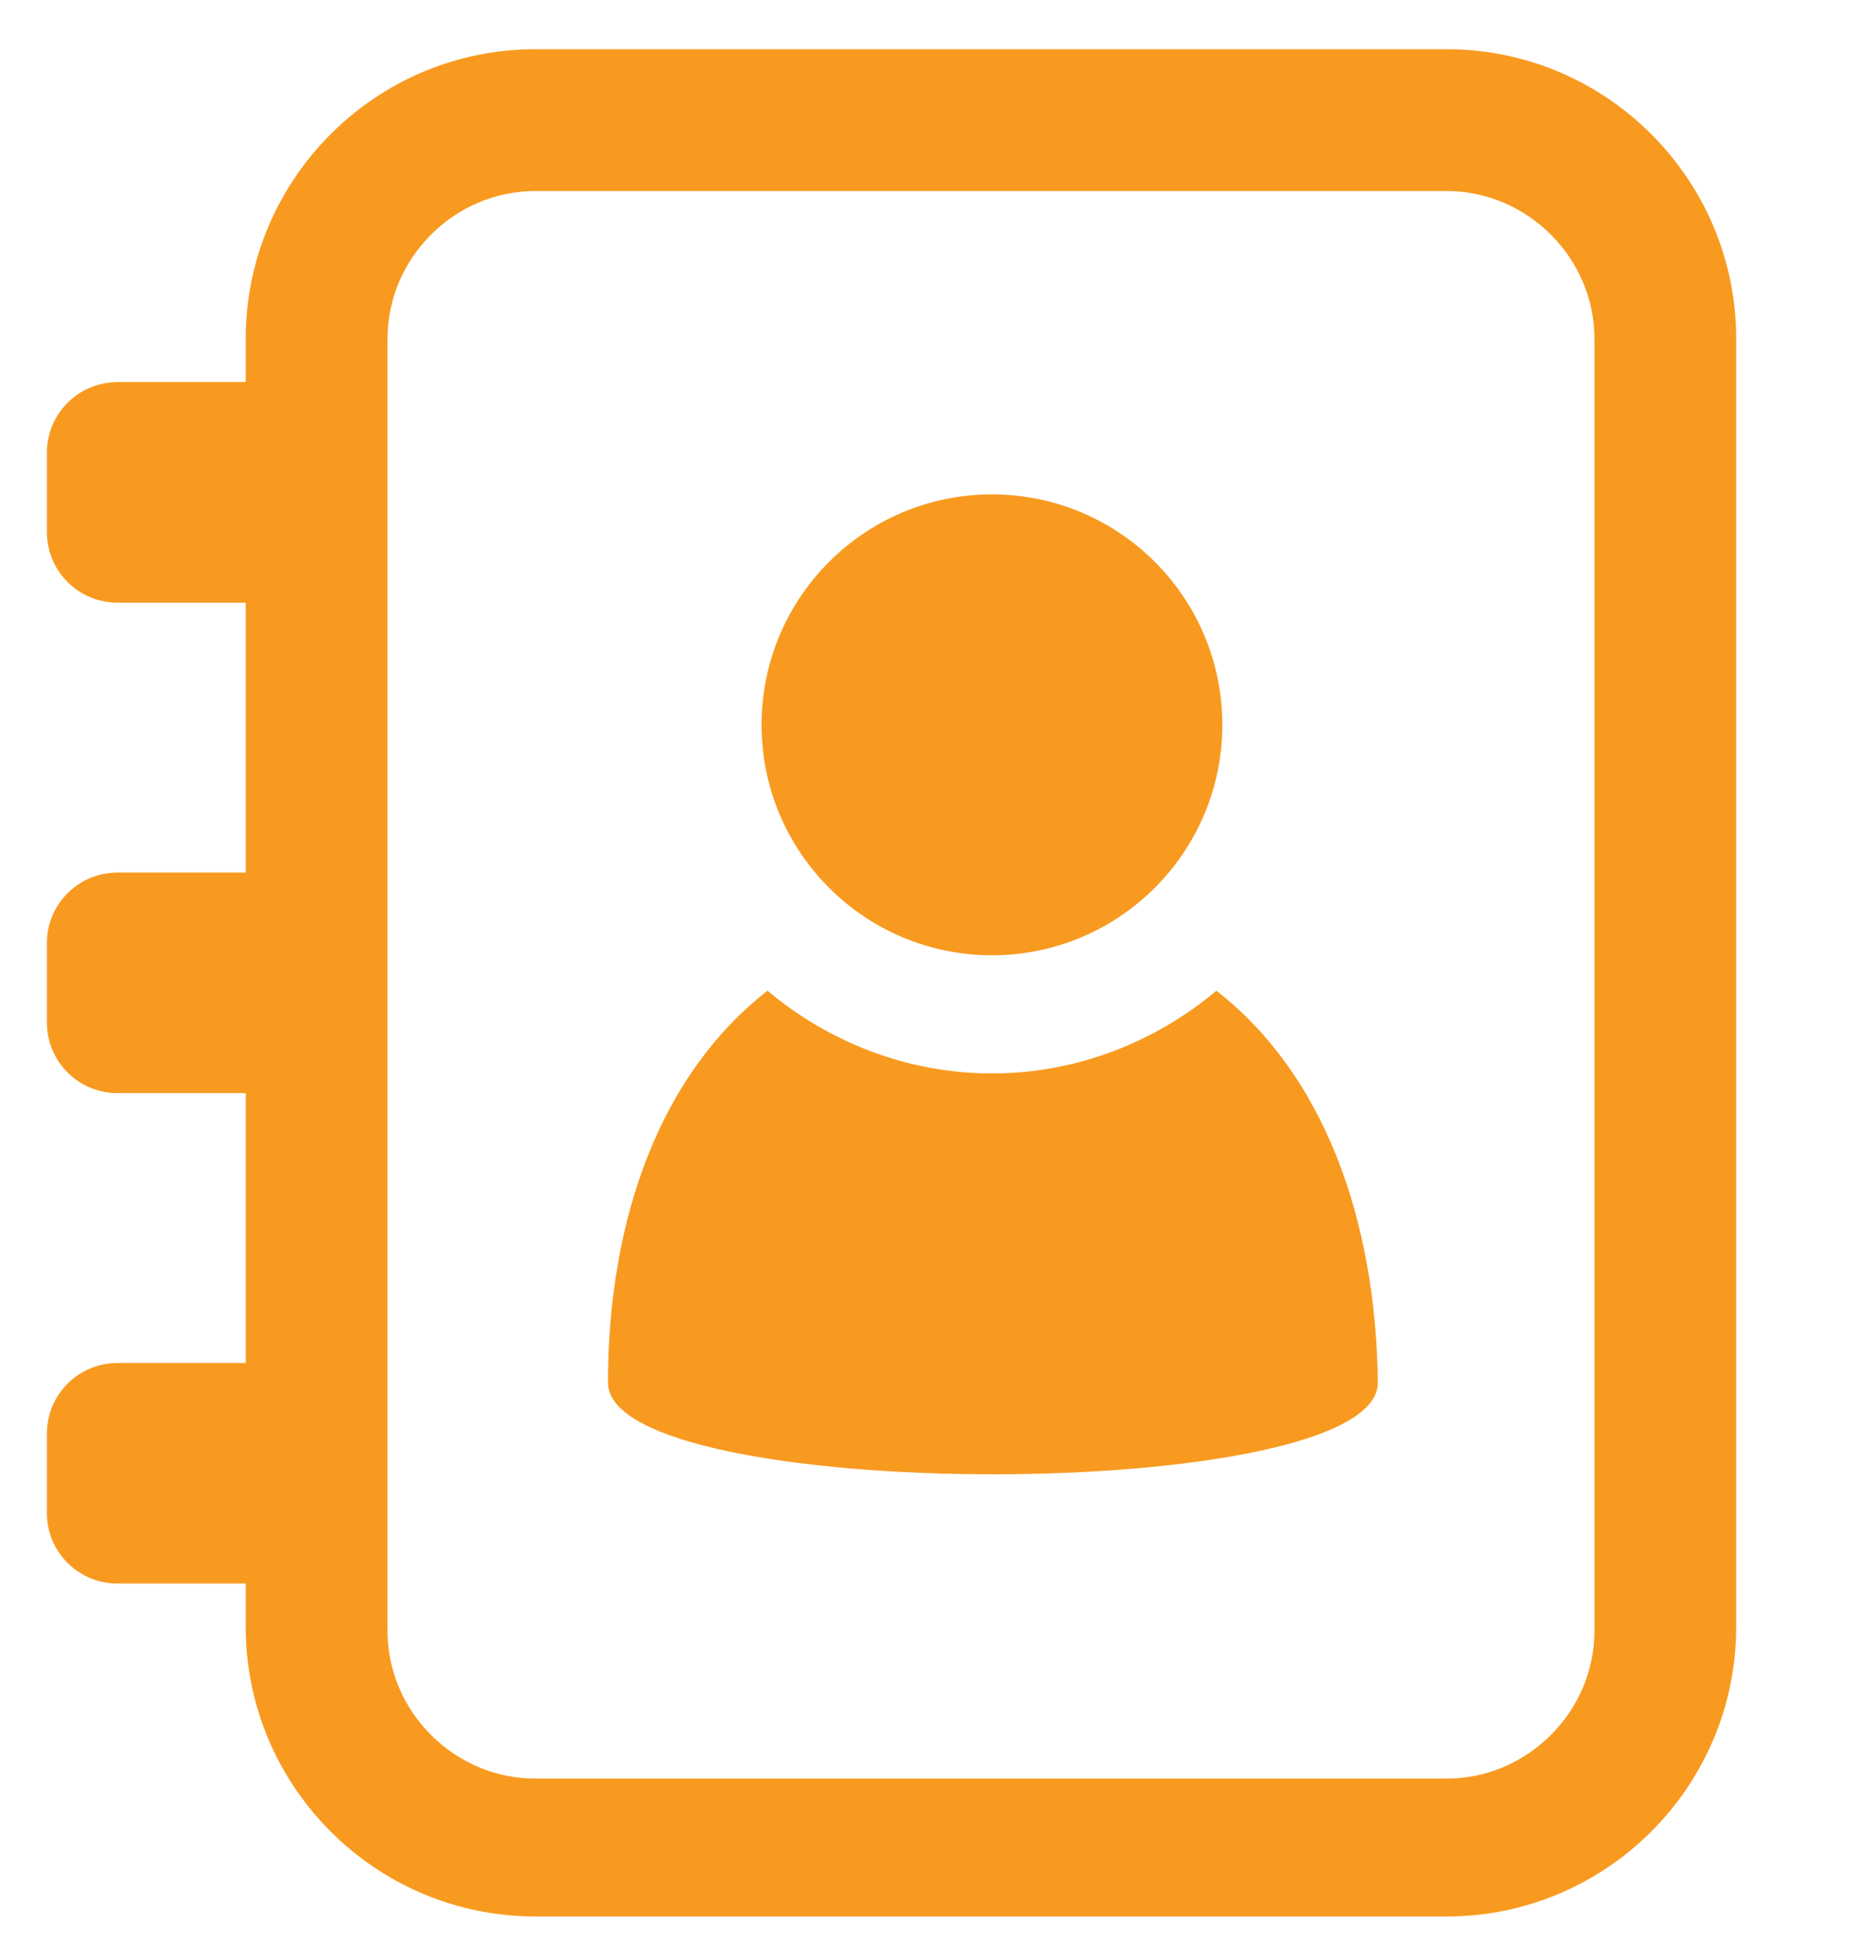 <?xml version="1.0" encoding="utf-8"?>
<!-- Generator: Adobe Illustrator 25.0.1, SVG Export Plug-In . SVG Version: 6.00 Build 0)  -->
<svg version="1.1" xmlns="http://www.w3.org/2000/svg" xmlns:xlink="http://www.w3.org/1999/xlink" x="0px" y="0px"
	 viewBox="0 0 95.28 99.52" style="enable-background:new 0 0 95.28 99.52;" xml:space="preserve">
<style type="text/css">
	.st0{fill:#F89A20;}
</style>
<g id="Capa_2">
</g>
<g id="Capa_1">
	<g>
		<path class="st0" d="M73.48,2.5h-46.3c-8.1,0-14.7,6.6-14.7,14.7v2.2h-6.5c-2,0-3.6,1.6-3.6,3.6v4c0,2,1.6,3.6,3.6,3.6h6.5v13.7
			h-6.5c-2,0-3.6,1.6-3.6,3.6v4c0,2,1.6,3.6,3.6,3.6h6.5v13.7h-6.5c-2,0-3.6,1.6-3.6,3.6v4c0,2,1.6,3.6,3.6,3.6h6.5v2.2
			c0,8.1,6.6,14.7,14.7,14.7h46.3c8.1,0,14.7-6.6,14.7-14.7V17.2C88.18,9.1,81.58,2.5,73.48,2.5z M80.98,82.8c0,4.1-3.4,7.5-7.5,7.5
			h-46.3c-4.1,0-7.5-3.4-7.5-7.5V17.2c0-4.1,3.4-7.5,7.5-7.5h46.3c4.1,0,7.5,3.4,7.5,7.5V82.8z"/>
		<path class="st0" d="M61.78,50.3c-3.1,2.6-7.1,4.2-11.4,4.2s-8.3-1.6-11.4-4.2c-5.4,4.2-8.1,11.5-8.1,19.9c0,6.2,39.1,6.2,39.1,0
			C69.88,61.8,67.18,54.5,61.78,50.3z"/>
		<circle class="st0" cx="50.38" cy="36.8" r="11.7"/>
	</g>
</g>
</svg>
